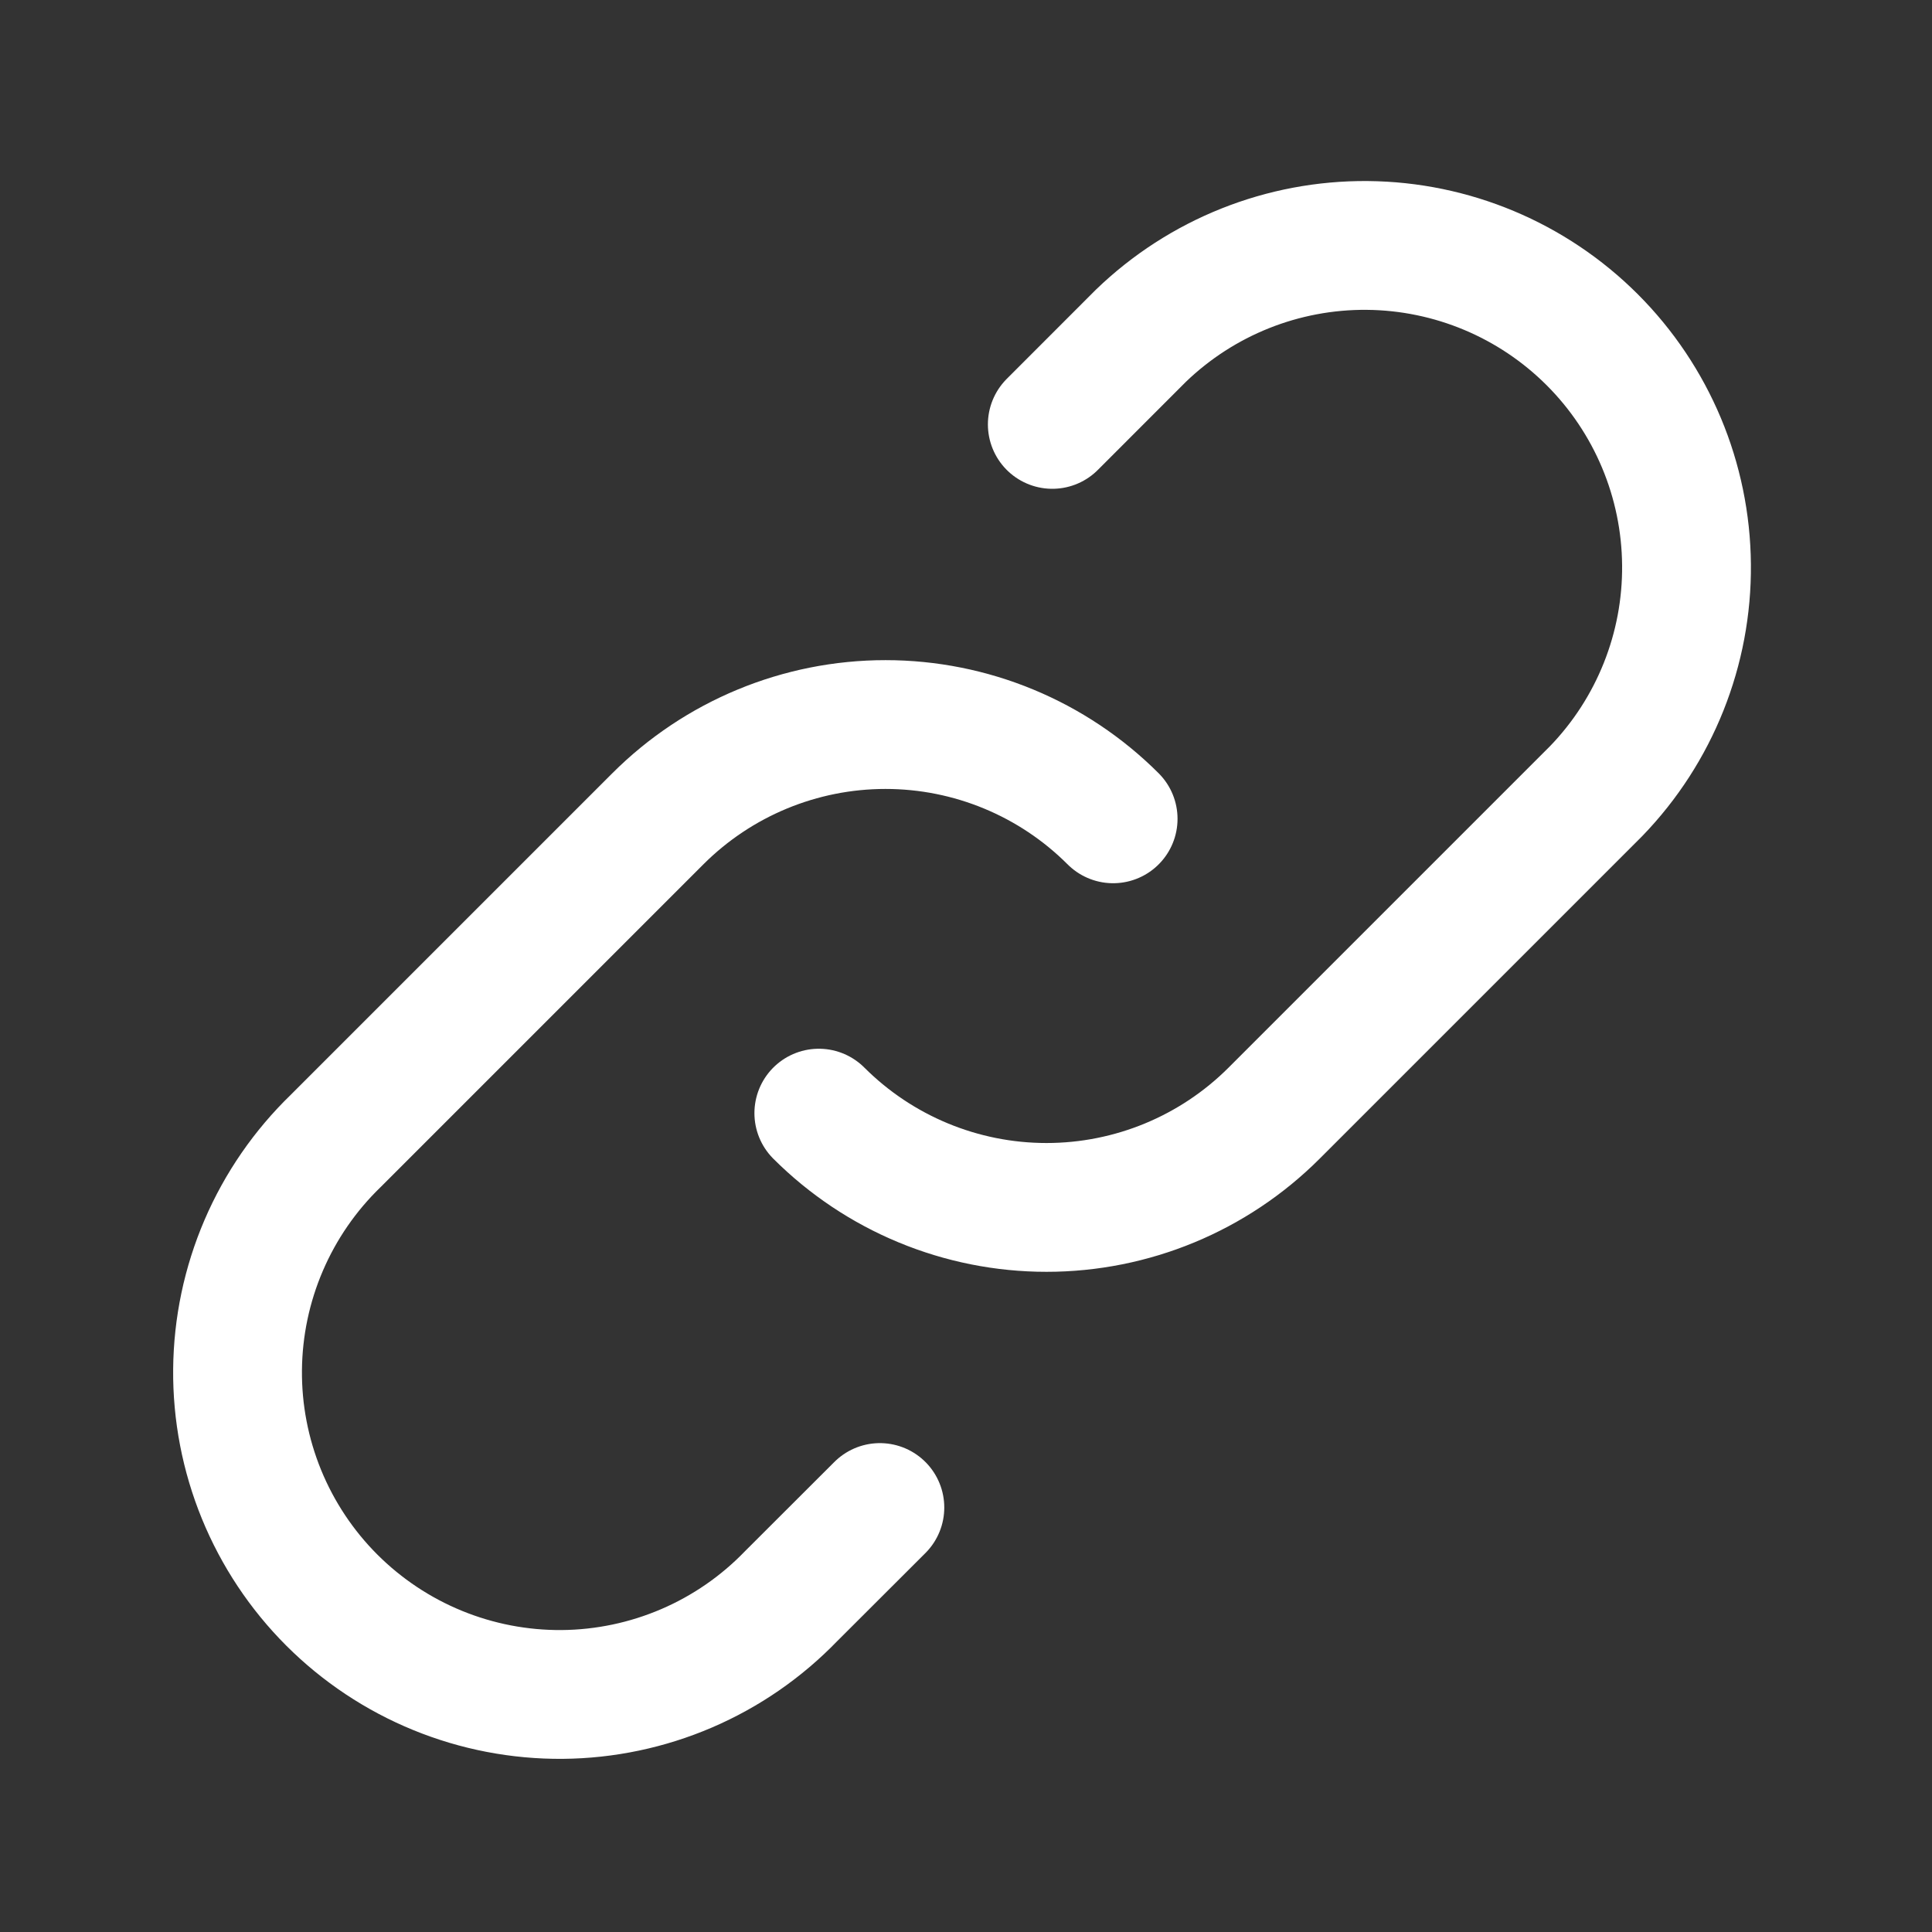 <?xml version="1.0" encoding="UTF-8"?> <svg xmlns="http://www.w3.org/2000/svg" width="45" height="45" viewBox="0 0 45 45" fill="none"><rect x="0" y="0" width="45" height="45" fill="#333333" stroke="none"/><path d="M25.927 19.072C24.521 17.666 22.614 16.876 20.625 16.876C18.636 16.876 16.729 17.666 15.322 19.072L7.822 26.572C7.106 27.264 6.535 28.092 6.142 29.007C5.749 29.922 5.542 30.906 5.533 31.902C5.524 32.898 5.714 33.885 6.091 34.807C6.468 35.728 7.025 36.566 7.729 37.27C8.434 37.974 9.271 38.531 10.193 38.908C11.114 39.285 12.102 39.475 13.098 39.467C14.094 39.458 15.078 39.251 15.993 38.858C16.908 38.465 17.735 37.894 18.427 37.177L20.494 35.113M19.072 25.927C20.479 27.333 22.386 28.123 24.375 28.123C26.364 28.123 28.271 27.333 29.677 25.927L37.177 18.427C38.544 17.013 39.3 15.118 39.282 13.152C39.265 11.185 38.477 9.304 37.086 7.913C35.696 6.523 33.814 5.734 31.848 5.717C29.881 5.7 27.987 6.456 26.572 7.822L24.51 9.885" stroke="white" stroke-width="3" stroke-linecap="round" stroke-linejoin="round"></path></svg> 